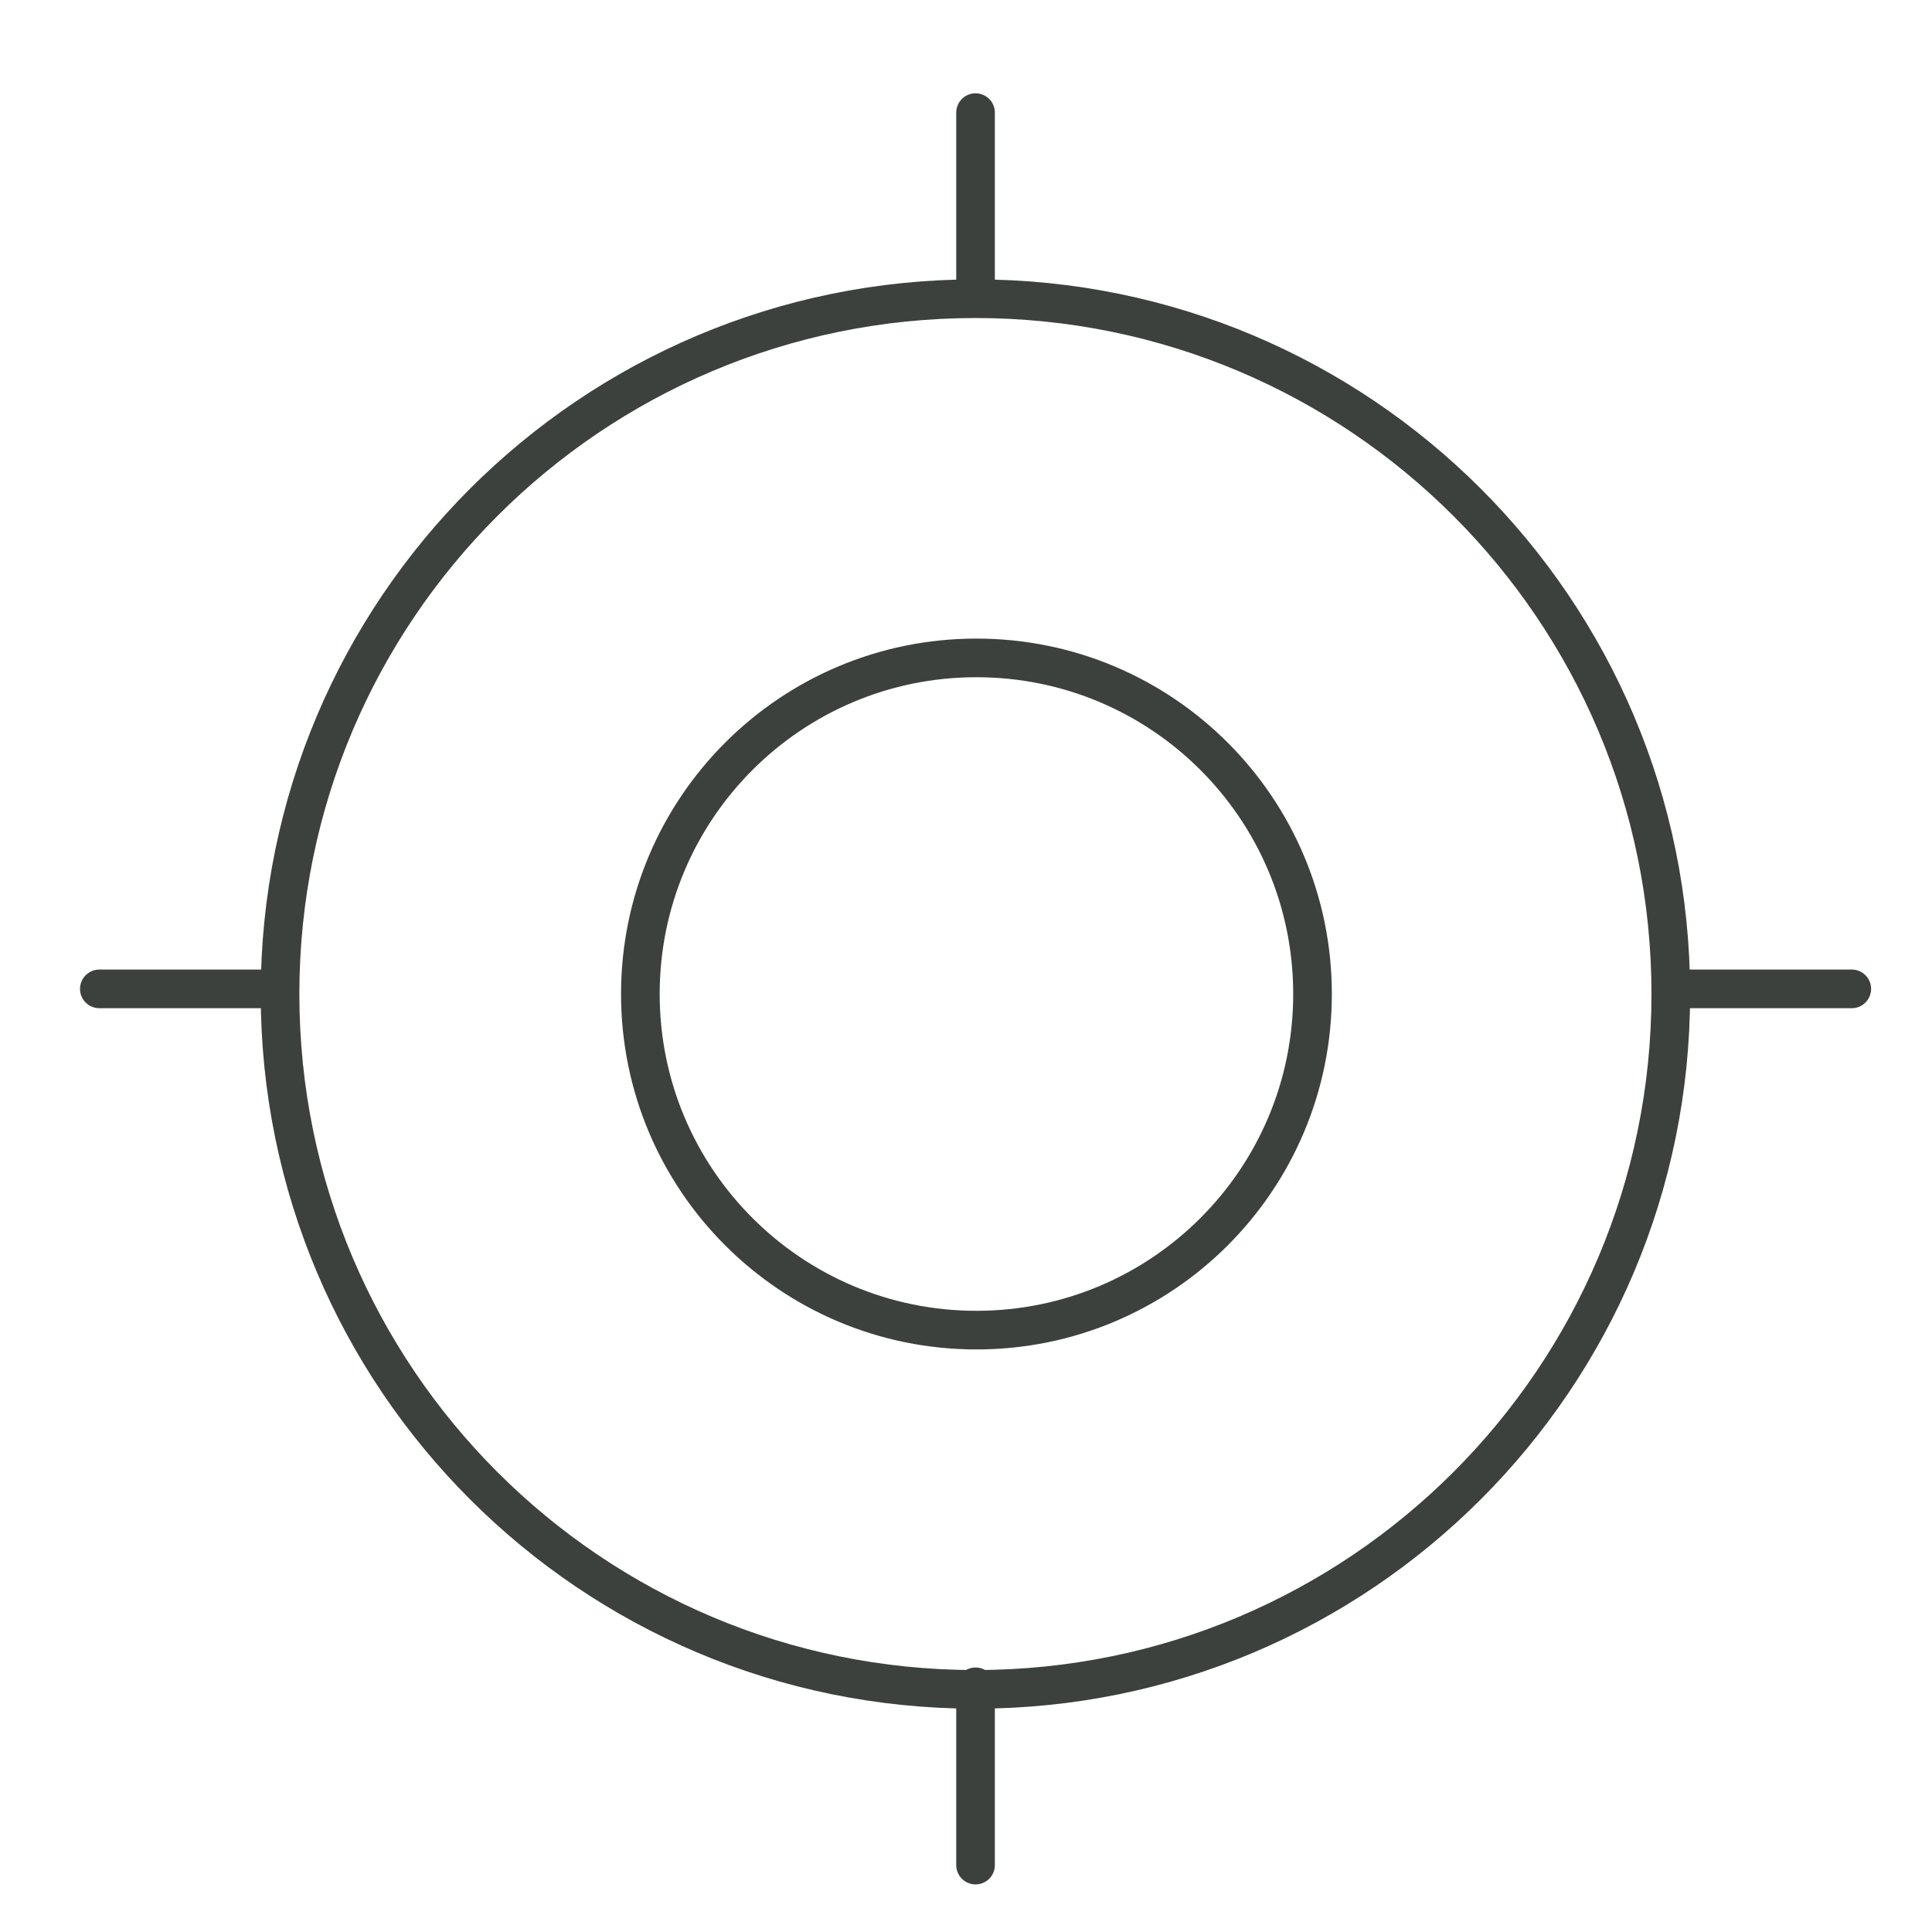 <?xml version="1.0" encoding="utf-8"?>
<!-- Generator: Adobe Illustrator 16.0.0, SVG Export Plug-In . SVG Version: 6.00 Build 0)  -->
<!DOCTYPE svg PUBLIC "-//W3C//DTD SVG 1.1//EN" "http://www.w3.org/Graphics/SVG/1.1/DTD/svg11.dtd">
<svg version="1.1" id="Layer_1" xmlns="http://www.w3.org/2000/svg" xmlns:xlink="http://www.w3.org/1999/xlink" x="0px" y="0px"
	 width="100px" height="100px" viewBox="0 0 100 100" enable-background="new 0 0 100 100" xml:space="preserve">
<path fill="none" stroke="#3C413D" stroke-width="2" stroke-linecap="round" stroke-miterlimit="10" d="M14.37,51.184H5.141
	 M95.848,51.184h-9.231 M50.494,87.309v9.228 M50.494,5.829v9.231 M67.936,51.449c0,9.609-7.783,17.398-17.396,17.398
	c-9.606,0-17.395-7.789-17.395-17.398s7.788-17.396,17.395-17.396C60.15,34.054,67.936,41.84,67.936,51.449z M86.48,51.449
	c0,19.88-16.114,35.992-35.993,35.992c-19.879,0-35.992-16.112-35.992-35.992c0-19.877,16.113-35.988,35.992-35.988
	C70.366,15.461,86.48,31.572,86.48,51.449z"/>
</svg>
